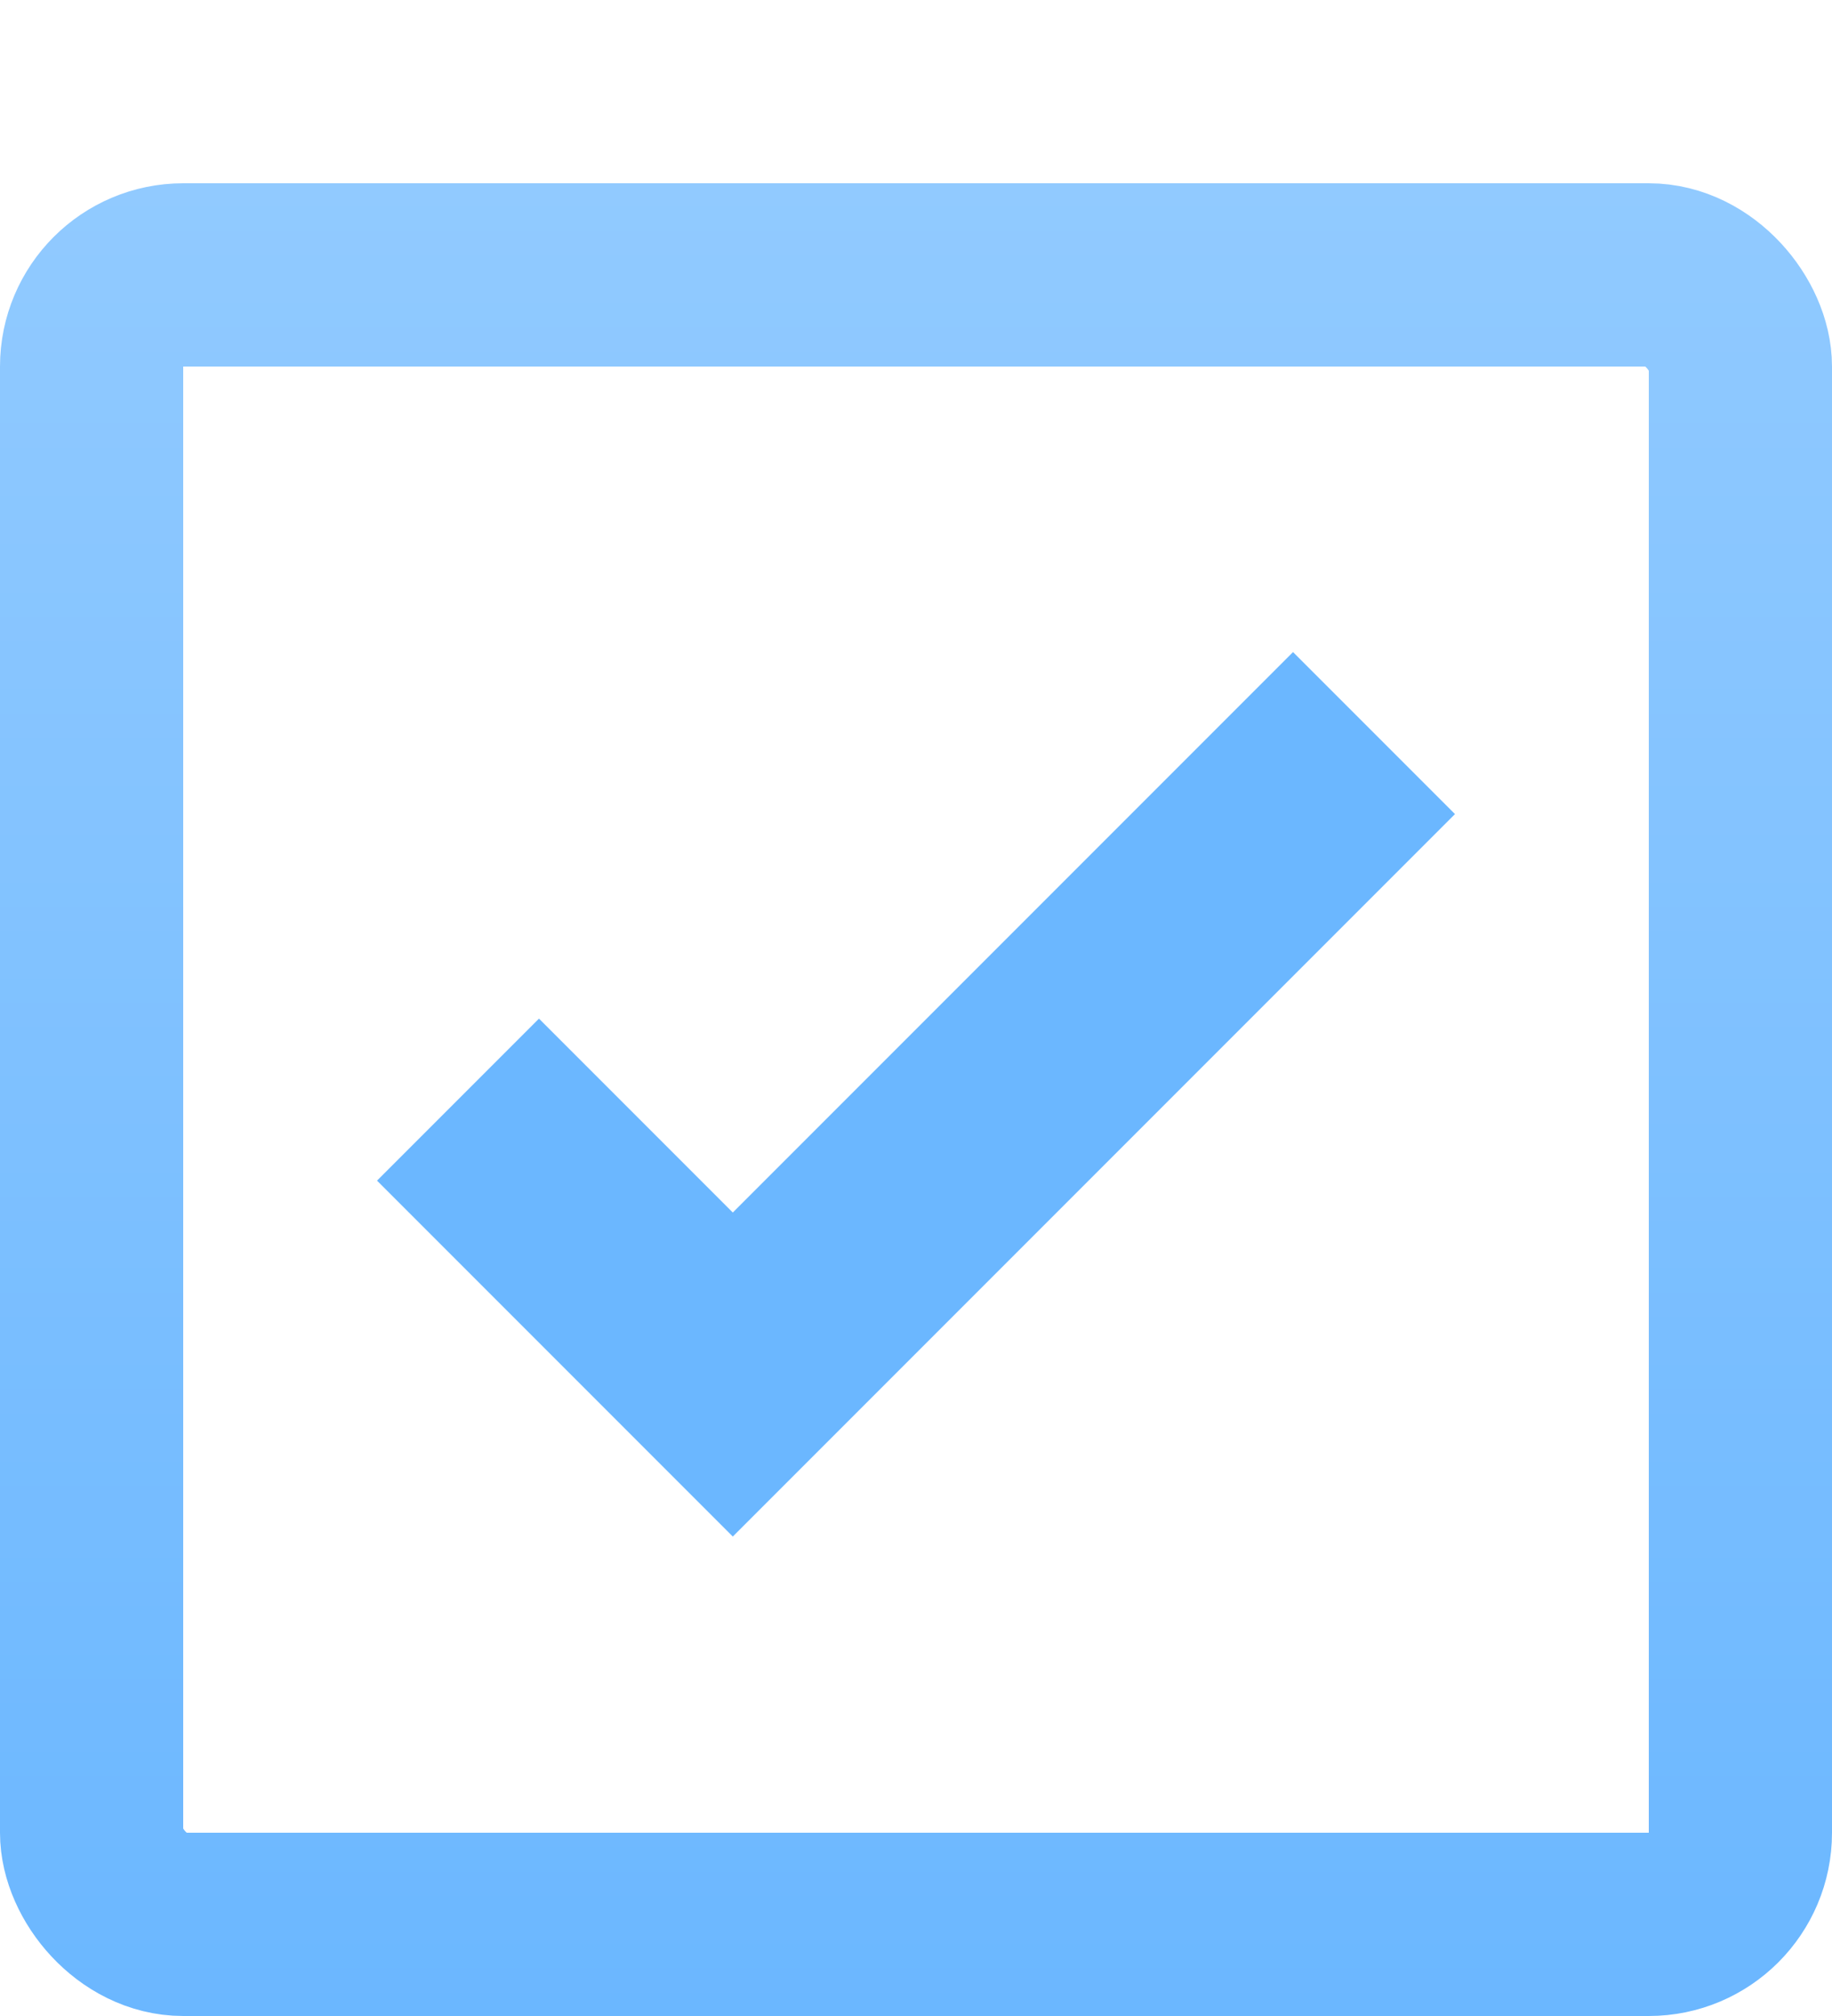<svg width="20" height="22" viewBox="0 0 20 22" fill="none" xmlns="http://www.w3.org/2000/svg">
<rect x="1" y="3" width="18" height="18" rx="1" stroke="url(#paint0_linear_944_731)" stroke-width="2"/>
<path d="M15.884 8.884L8 16.768L4.116 12.884L5.884 11.116L8 13.232L14.116 7.116L15.884 8.884Z" fill="#6BB7FF"/>
<defs>
<linearGradient id="paint0_linear_944_731" x1="10" y1="2" x2="10" y2="22" gradientUnits="userSpaceOnUse">
<stop stop-color="#91CAFF"/>
<stop offset="1" stop-color="#6BB7FF"/>
</linearGradient>
</defs>
</svg>
